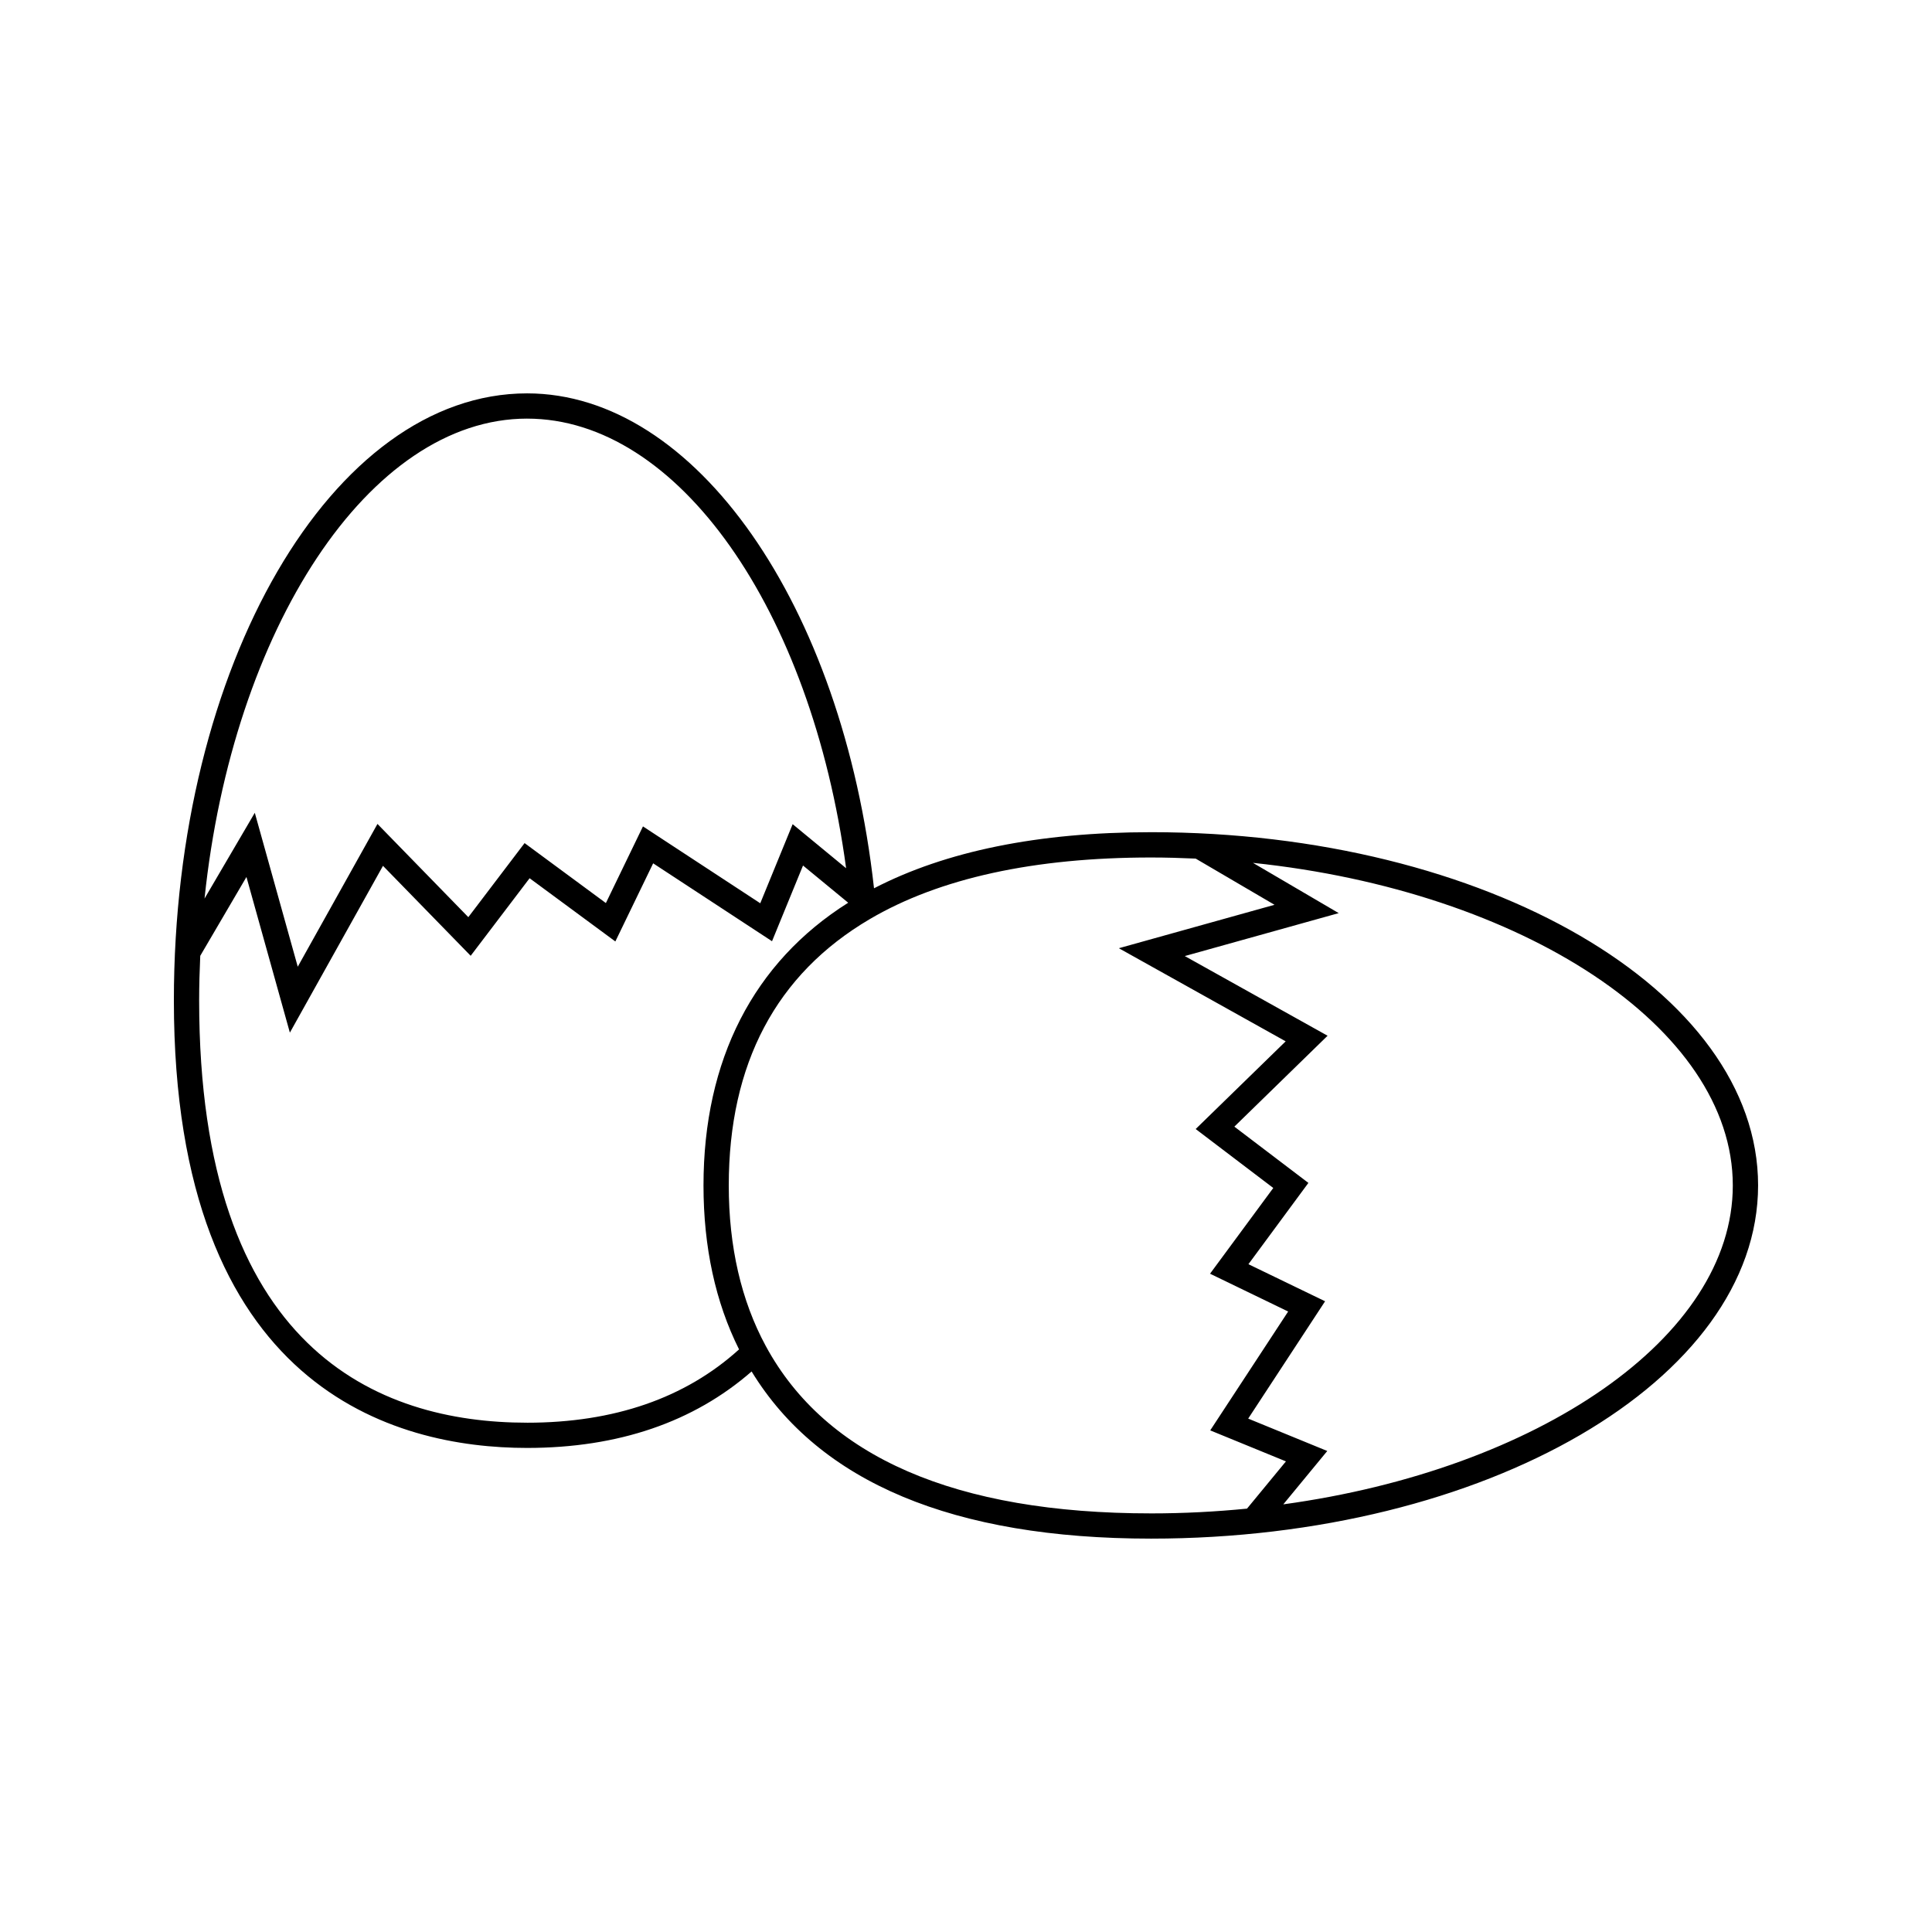 <?xml version="1.0" encoding="UTF-8"?>
<!-- Uploaded to: SVG Repo, www.svgrepo.com, Generator: SVG Repo Mixer Tools -->
<svg fill="#000000" width="800px" height="800px" version="1.1" viewBox="144 144 512 512" xmlns="http://www.w3.org/2000/svg">
 <path d="m449.05 364.54c-29.852 0-54.469 5.043-73.426 14.867-8.359-75.113-47.359-131.16-91.941-131.16-51.609 0-93.605 72.16-93.605 160.86 0 103.2 58.645 118.61 93.609 118.61 24.203 0 44.152-6.875 59.496-20.262 17.949 29.375 53.504 44.297 105.86 44.297 88.703 0 160.86-41.996 160.87-93.609 0.004-51.617-72.16-93.605-160.86-93.605zm-165.36-109.6c39.984 0 75.266 50.508 84.539 119.15l-14.168-11.676-8.582 20.961-31.086-20.371-9.828 20.316-21.543-15.891-14.91 19.629-24.078-24.707-21.125 37.84-11.383-40.793-13.32 22.73c7.434-71.242 43.551-127.19 85.484-127.19zm0 266.09c-39.648 0-86.914-19.414-86.914-111.91 0-3.977 0.117-7.914 0.293-11.82l12.242-20.891 11.508 41.25 24.676-44.203 23.238 23.84 15.617-20.555 22.723 16.758 10.02-20.707 31.5 20.645 8.215-20.062 11.973 9.859c-25.09 15.793-38.348 41.629-38.348 74.922 0 16.332 3.168 30.938 9.422 43.449-14.219 12.891-33.102 19.43-56.164 19.43zm165.36 24.035c-51.812 0-86.168-14.926-102.11-44.355-6.508-12.02-9.809-26.336-9.809-42.551 0-32.266 12.574-56.016 37.375-70.586 18.438-10.832 43.516-16.328 74.539-16.328 3.977 0 7.914 0.117 11.824 0.293l20.891 12.242-41.254 11.508 44.211 24.676-23.848 23.238 20.562 15.625-16.758 22.719 20.703 10.02-20.652 31.5 20.062 8.215-10.316 12.52c-8.297 0.82-16.785 1.266-25.426 1.266zm35.035-2.394 11.656-14.145-20.957-8.582 20.379-31.094-20.316-9.824 15.891-21.543-19.621-14.91 24.707-24.09-37.844-21.117 40.793-11.379-22.723-13.32c71.223 7.441 127.16 43.555 127.16 85.488 0.008 40.34-51.785 75.293-119.13 84.516z"/>
</svg>